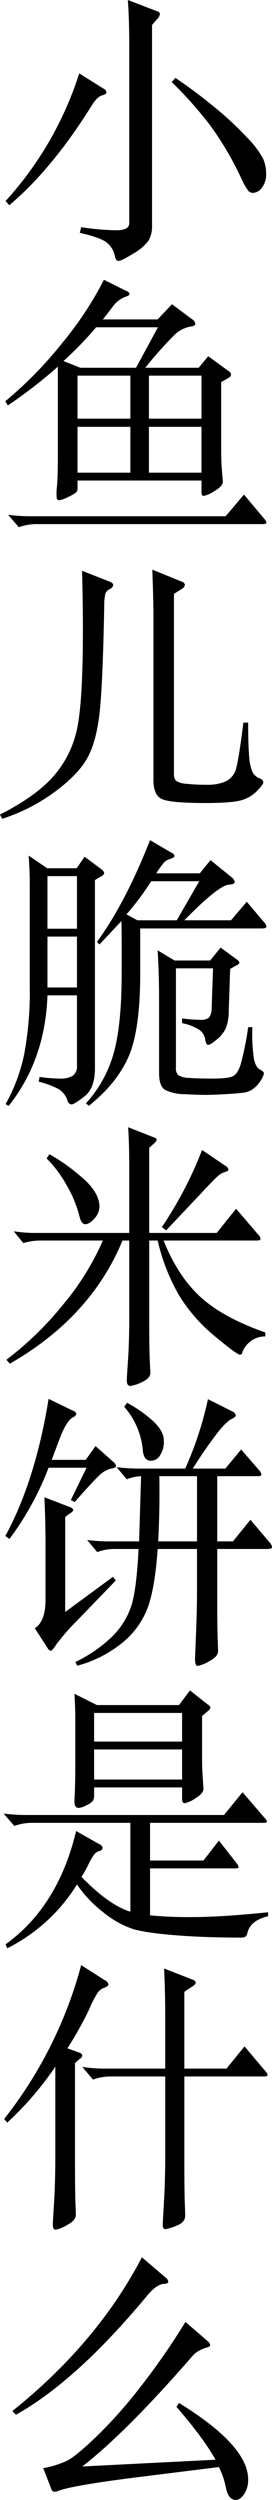 <svg xmlns="http://www.w3.org/2000/svg" width="85.657" height="786.97" viewBox="0 0 85.657 786.97">
  <defs>
    <style>
      .cls-1 {
        fill-rule: evenodd;
      }
    </style>
  </defs>
  <path id="_202001_about_pgtitle-zh.svg" data-name="202001_about_pgtitle-zh.svg" class="cls-1" d="M651.414,3232.36a0.981,0.981,0,0,0-.885-0.88l-9.205-3.54q0.441,6.015.442,14.6v55.68q0,2.205-4.2,2.21a79.673,79.673,0,0,1-10.931-.98l-0.443,1.78q6.108,1.41,8.232,2.87a7.214,7.214,0,0,1,2.832,4.56c0.177,0.94.56,1.42,1.151,1.42s2.124-.77,4.6-2.3a15.3,15.3,0,0,0,4.824-4.08,8.952,8.952,0,0,0,1.107-4.78v-63.11l1.593-1.85A2.73,2.73,0,0,0,651.414,3232.36Zm-25.4,18.68a108.6,108.6,0,0,1-23.19,40.18l1.15,1.33q13.454-11.325,25.935-31.33,1.769-2.835,3.23-3.23c0.974-.27,1.461-0.59,1.461-0.98a1.657,1.657,0,0,0-.974-1.19Zm29.121,2.74a122.355,122.355,0,0,1,11.949,13.41,98.7,98.7,0,0,1,10.267,17.57,21.324,21.324,0,0,0,1.726,3.01,1.921,1.921,0,0,0,1.549.89,3.682,3.682,0,0,0,2.965-1.69,6.931,6.931,0,0,0,1.284-4.33,11.543,11.543,0,0,0-1.018-4.87,29.484,29.484,0,0,0-4.824-6.37,104.314,104.314,0,0,0-9.692-9.12,160.6,160.6,0,0,0-13.056-9.83Zm9.382,128.97q0,1.32.708,1.32a10.381,10.381,0,0,0,3.363-1.54q2.656-1.56,2.656-2.97l-0.354-4.34q-0.178-2.565-.177-5.31v-21.68l2.478-1.42a1.223,1.223,0,0,0,.62-0.97,1.238,1.238,0,0,0-.62-0.98l-6.55-4.78-3.009,3.63H646.811a123.669,123.669,0,0,1,9.338-10.49,9.656,9.656,0,0,1,5.178-2.52q1.239-.18,1.24-0.84a2.109,2.109,0,0,0-1.063-1.46l-6.284-4.69-4.514,4.78h-17.26c0.826-1,1.844-2.32,3.054-3.94a8.711,8.711,0,0,1,4.2-3.23c0.766-.24,1.151-0.52,1.151-0.84a1.29,1.29,0,0,0-.974-0.93l-7.081-3.54a109,109,0,0,1-13.188,19.96,124.29,124.29,0,0,1-17.88,18.28l0.8,1.32a149.45,149.45,0,0,0,15.755-12.21v27.88q0,6.375-.266,9.65a17.47,17.47,0,0,0-.088,3.89,0.767,0.767,0,0,0,.8.62,8.539,8.539,0,0,0,2.611-.93,14.118,14.118,0,0,0,2.567-1.41,1.711,1.711,0,0,0,.575-1.38v-2.47h39.034v3.54Zm-13.72-51.78-6.9,12.74H626.365l-5.311-2.12a106.381,106.381,0,0,0,10.268-10.62h19.472Zm-2.832,15.22h16.552v13.54H647.962v-13.54Zm-22.482,0h16.64v13.54H625.48v-13.54Zm39.034,30.54H647.962V3362.3h16.552v14.43Zm-22.394,0H625.48V3362.3h16.64v14.43Zm35.759,6.9-5.753,6.82H610.964a55.584,55.584,0,0,1-7.347-.45l3.364,3.9a16.471,16.471,0,0,1,6.019-.97h70.721c0.826,0,1.239-.14,1.239-0.4a2.124,2.124,0,0,0-.531-1.11Zm-0.177,71.78q-1.327,10.635-2.168,13.94a6.316,6.316,0,0,1-3.187,4.47,13.988,13.988,0,0,1-6.151,1.16,57.317,57.317,0,0,1-6.418-.31,6.683,6.683,0,0,1-3.274-.93,3.126,3.126,0,0,1-.664-2.31v-56.55l2.39-1.51a1.873,1.873,0,0,0,1.062-1.33,1.41,1.41,0,0,0-1.151-1.06l-9.117-3.72q0.353,9.915.354,14.17v52.04q0,4.875,2.788,6.06t13.5,1.2q7.965,0,11.064-.8a10.842,10.842,0,0,0,5.178-2.92c1.385-1.42,2.08-2.36,2.08-2.83a1.6,1.6,0,0,0-1.24-1.24,4.122,4.122,0,0,1-2.212-2.04,15.046,15.046,0,0,1-1.018-4.95q-0.312-3.54-.31-10.54h-1.5Zm-50.54-29.21q0,22.755-1.859,31.25a32.83,32.83,0,0,1-7.391,14.83q-5.532,6.315-16.862,12.08l0.709,1.33a57.429,57.429,0,0,0,16.463-8.41q7.436-5.49,10.312-10.67t3.894-14.34q1.017-9.165,1.461-34.12a15.016,15.016,0,0,1,.354-3.32,2.682,2.682,0,0,1,1.372-1.46,1.7,1.7,0,0,0,1.106-1.28c0-.45-0.5-0.84-1.5-1.2l-8.32-3.27q0.265,10.26.266,18.58h0Zm12.214,97.63v10.27q0,16.65-2.567,25.54a39.038,39.038,0,0,1-8.674,15.62l0.885,0.8q8.85-7.08,12.525-15.49t3.673-26.29v-14.07h38.326c0.943,0,1.416-.2,1.416-0.58a2.752,2.752,0,0,0-.885-1.55l-5.311-6.28-4.956,5.84H659.115q10.8-11.07,14.162-11.24c1.12-.06,1.681-0.33,1.681-0.8a2.352,2.352,0,0,0-1.062-1.59l-6.55-5.31-3.363,4.16h-13.72a30.9,30.9,0,0,1,2.567-3.54,4.444,4.444,0,0,1,1.9-1.02q1.283-.4,1.284-0.93a1.5,1.5,0,0,0-1.062-1.06l-6.639-3.9q-7.88,20.01-16.729,32.04l0.8,0.8q2.832-3,6.9-7.35c0.058,1.07.088,3.04,0.088,5.93h0Zm24.43-18.49-7.081,12.3H644.333l-3.452-1.86a83.028,83.028,0,0,0,7.789-10.44h15.136Zm-53.727-8.06q0.352,4.785.354,9.38v31.69a107.514,107.514,0,0,1-1.771,21.51,55.121,55.121,0,0,1-5.841,15.67l0.973,0.53q11.505-14.52,12.215-34.79H625.3v22.04a3.667,3.667,0,0,1-1.328,3.28,7.438,7.438,0,0,1-4.027.88,46.891,46.891,0,0,1-6.417-.53l-0.266,1.5a27.976,27.976,0,0,1,5.665,2.04,6.478,6.478,0,0,1,3.363,3.81,1.518,1.518,0,0,0,1.284,1.32q0.84,0,4.116-2.56t3.275-8.85v-59.22l2.212-1.33a1.422,1.422,0,0,0,.709-0.88,1.961,1.961,0,0,0-.709-1.06l-5.487-4.08-2.479,3.63h-9.293Zm5.93,23.01v-16.55H625.3v16.55h-9.294Zm0,18.5v-16.02H625.3v16.02h-9.294Zm34.7-11.68q0.442,7.6.443,14.69v23.9q0,4.245,1.947,5.36a14.335,14.335,0,0,0,6.063,1.32q4.116,0.225,6.683.22c1.71,0,3.983-.08,6.815-0.26s4.72-.35,5.665-0.53a6.189,6.189,0,0,0,2.7-1.29,9.292,9.292,0,0,0,2.213-2.56,5.478,5.478,0,0,0,.93-2.13c0-.38-0.429-0.79-1.284-1.24s-1.475-1.54-1.859-3.31a53.392,53.392,0,0,1-.486-10.01h-1.328a93.826,93.826,0,0,1-2.39,11.82q-0.975,2.97-2.478,3.67t-6.373.71q-4.869,0-7.435-.22a6.806,6.806,0,0,1-3.319-.84,3,3,0,0,1-.753-2.39v-31.25h11.684L667.7,3545.7a4.119,4.119,0,0,1-.885,2.61,4.234,4.234,0,0,1-2.788.66,46.67,46.67,0,0,1-5.62-.44v1.5a15.571,15.571,0,0,1,5.266,2,4.352,4.352,0,0,1,1.992,3c0.177,1.22.5,1.82,0.973,1.82s1.386-.58,2.744-1.73a9.967,9.967,0,0,0,2.833-3.58,15.577,15.577,0,0,0,.885-5.49l0.442-13.1,2.036-1.15a1.26,1.26,0,0,0,.885-0.84,1.694,1.694,0,0,0-.885-1.02l-5.045-3.72-3.275,4.08H656.017Zm-8.94,115.15c0,4.08-.088,7.97-0.265,11.69l-0.531,8.32q0,1.95,1.062,1.95a11.1,11.1,0,0,0,3.717-1.2q2.655-1.2,2.656-2.88c0-.23-0.06-1.53-0.177-3.89s-0.177-6.4-.177-12.13v-25.67h2.655a62.38,62.38,0,0,0,6.771,17.31,51.532,51.532,0,0,0,11.2,12.79q6.992,5.835,7.966,5.84a0.758,0.758,0,0,0,.708-0.71,7.791,7.791,0,0,1,2.833-3.67,7.454,7.454,0,0,1,4.425-1.37v-1.24q-13.365-4.7-20.446-11.2t-11.595-17.75h29.3c0.826,0,1.24-.17,1.24-0.53a2.491,2.491,0,0,0-.8-1.41l-6.9-8.06-6.107,7.61H648.051v-26.81l1.681-1.51a2.49,2.49,0,0,0,.708-1.06,1.061,1.061,0,0,0-.708-0.62l-8.32-3.28q0.352,4.695.354,14.08v19.2h-29.3a42.6,42.6,0,0,1-7.081-.53l3.009,3.72a18.842,18.842,0,0,1,5.753-.8h19.3a82.911,82.911,0,0,1-12.347,19.96,103.145,103.145,0,0,1-18.013,17.57l1.062,1.24q25.492-14.595,35.494-38.77h2.124v23.81Zm22.925-52.31a122.094,122.094,0,0,1-12.657,24.26l1.327,1.06,10.533-11.15q4.6-4.965,5.8-5.98a5.64,5.64,0,0,1,2.257-1.28c0.708-.18,1.062-0.43,1.062-0.76a2.2,2.2,0,0,0-1.151-1.28Zm-48.948,2.66a37.6,37.6,0,0,1,6.285,8.41,37.149,37.149,0,0,1,3.983,9.56c0.412,1.83,1.047,2.74,1.9,2.74s1.814-.6,2.877-1.81a5.591,5.591,0,0,0,1.593-3.68q0-3.885-4.16-8.01a61.107,61.107,0,0,0-11.6-8.54Zm12.569,97.36-4.956,10.18,1.239,0.62q5.4-6.2,7.523-8.19a8.266,8.266,0,0,1,3.806-2.3q1.681-.3,1.682-0.84a2.4,2.4,0,0,0-.974-1.41l-5.487-4.87-3.1,4.33h-10.71l2.3-6.1q2.3-6.285,4.514-7.35a1.7,1.7,0,0,0,.974-1.06,1.63,1.63,0,0,0-1.151-.98l-7.612-3.71q-4.161,25.755-13.631,43.19l1.328,0.89a93.227,93.227,0,0,0,12.3-22.4h11.949Zm16.818,0.27a57.431,57.431,0,0,1-7.347-.44l3.187,3.8a14.612,14.612,0,0,1,4.514-.97l-0.62,20.53h-8.94a56.429,56.429,0,0,1-7.435-.44l3.187,3.81a15.614,15.614,0,0,1,6.019-.98h6.992q-0.62,12.66-2.257,17.84a24.2,24.2,0,0,1-5.886,9.56,43.744,43.744,0,0,1-11.772,8.18l0.619,1.16a38.153,38.153,0,0,0,14.516-7.48,26.022,26.022,0,0,0,7.834-11.25q2.168-6.315,2.965-18.01H663.1v13.54q0,5.58-.31,13.19c-0.208,5.08-.31,7.67-0.31,7.79,0,1.54.266,2.3,0.8,2.3a11.537,11.537,0,0,0,3.629-1.46q2.832-1.455,2.832-3.23c0-.17-0.044-1.5-0.133-3.98s-0.132-6.7-.132-12.66v-15.49h15.578c1.12,0,1.682-.19,1.682-0.57a3.337,3.337,0,0,0-.974-1.73l-5.842-6.9-5.488,6.81h-4.956v-20.53h12.657c0.826,0,1.239-.16,1.239-0.49a2.372,2.372,0,0,0-.62-1.28l-5.753-6.64-4.957,6.02H661.77a142.544,142.544,0,0,1,8.143-11.73c1.77-2.15,3.112-3.44,4.027-3.85s1.372-.81,1.372-1.2a1.684,1.684,0,0,0-1.062-1.19l-7.7-3.89a108.712,108.712,0,0,1-7.17,21.86H645.13Zm17.968,2.39v20.53H650.883q0.531-10.08.354-20.53H663.1Zm-22.925-21.86a24.172,24.172,0,0,1,5.842,13.45,5.742,5.742,0,0,0,.752,2.74,2.352,2.352,0,0,0,2.036.8,3.322,3.322,0,0,0,2.655-1.68,7.729,7.729,0,0,0,1.2-4.56c0-1.92-.989-3.86-2.965-5.84a39.971,39.971,0,0,0-8.63-6.15Zm-3.541,53.55-15.047,11.06v-29.92l1.682-1.24a1.7,1.7,0,0,0,.885-0.97,1.65,1.65,0,0,0-1.062-.89l-8.055-3.09q0.354,7.7.354,14.6v17.7q0,6.735-3.363,8.94l4.16,6.46a1.166,1.166,0,0,0,.885.62c0.295,0,.855-0.65,1.682-1.94a68.62,68.62,0,0,1,6.727-7.7l12.038-12.48Zm21.775,70.01c0,0.83.279,1.24,0.84,1.24a9.065,9.065,0,0,0,3.364-1.55q2.523-1.545,2.522-2.97l-0.265-4.07q-0.179-2.475-.177-5.49v-13.36l1.77-1.51a2.262,2.262,0,0,0,.885-1.15,1.734,1.734,0,0,0-.885-0.97l-5.576-4.43-3.452,4.61H631.587l-7.081-3.54c0.177,3.07.266,5.57,0.266,7.52v13.81q0,6.375-.133,9.34c-0.089,1.97-.133,3.05-0.133,3.23,0,1.35.443,2.03,1.328,2.03a6.426,6.426,0,0,0,2.346-.79,6.337,6.337,0,0,0,2.08-1.38,2.961,2.961,0,0,0,.442-1.81v-2.48h27.705v3.72ZM630.7,3767.16h27.705v9.02H630.7v-9.02Zm27.705,20.97H630.7v-9.47h27.705v9.47Zm-16.287,41.6q-6.816-2.115-15.4-10.97a35.179,35.179,0,0,0,2.213-3.94,17.838,17.838,0,0,1,1.814-3.14,3.217,3.217,0,0,1,1.638-1.07,1.052,1.052,0,0,0,.973-0.97,1.569,1.569,0,0,0-1.15-1.24l-7.17-4.07q-5.666,23.73-22.216,35.67l0.531,1.24a54.452,54.452,0,0,0,21.951-20.09,38.114,38.114,0,0,0,8.276,8.76,30.125,30.125,0,0,0,9.072,5.18q4.071,1.275,13.366,2.03t20.889,0.76a3.16,3.16,0,0,0,1.372-.22,1.842,1.842,0,0,0,.663-1.11q0.885-4.08,6.55-5.4v-1.24q-14.692,1.5-23.632,1.51a125.75,125.75,0,0,1-13.543-.54V3816.1h26.642c0.826,0,1.24-.13,1.24-0.4a2.131,2.131,0,0,0-.532-1.1L670,3807.34l-4.869,6.28H648.316v-11.86H683.81c0.885,0,1.327-.11,1.327-0.35a2.3,2.3,0,0,0-.708-1.15l-6.992-8.14-5.842,7.17H609.636a56.323,56.323,0,0,1-7.435-.45l3.364,3.9a16.458,16.458,0,0,1,6.018-.98H642.12v27.97Zm-23.633,76.83q0,6.465-.265,12.4l-0.531,9.02q0,1.86.841,1.86a11.025,11.025,0,0,0,3.629-1.46q2.787-1.455,2.788-3.23c0-.18-0.044-1.5-0.133-3.98s-0.133-6.7-.133-12.66v-31.16l1.416-1.23a1.676,1.676,0,0,0,.886-1.11,1.32,1.32,0,0,0-.974-0.93l-3.718-1.33a116.541,116.541,0,0,0,6.86-12.3,32.423,32.423,0,0,1,2.788-5.4,4.585,4.585,0,0,1,2.036-1.42c0.826-.29,1.239-0.63,1.239-1.01a2.157,2.157,0,0,0-1.239-1.38l-7.346-4.69a134.1,134.1,0,0,1-24.253,48.42l0.974,1.15a100.411,100.411,0,0,0,15.135-17.61v28.05Zm40.628-51.6,2.478-1.68a2.227,2.227,0,0,0,1.151-1.24,1.624,1.624,0,0,0-1.151-.97l-8.851-3.46q0.352,7.71.354,14.7v16.81H634.331a46.5,46.5,0,0,1-7.346-.53l3.363,3.99a16.46,16.46,0,0,1,6.019-.98H653.1v25.05q0,5.49-.266,11.86l-0.531,9.65c0,1,.25,1.51.753,1.51a14.5,14.5,0,0,0,3.54-1.07c1.859-.7,2.788-1.77,2.788-3.18,0-.3-0.044-1.67-0.133-4.12s-0.132-6.68-.132-12.7v-27h24.96c0.826,0,1.239-.14,1.239-0.44a2.021,2.021,0,0,0-.619-1.15l-6.639-7.88-5.664,6.99H659.115v-24.16Zm-13.366,83.56q-13.986,26.895-40.8,48.41l1.151,1.15q19.118-10.71,41.335-37.53,2.832-3.36,4.957-3.63c1.12-.05,1.681-0.29,1.681-0.7a2.1,2.1,0,0,0-.973-1.42Zm26.466,72.58q0.8,3.8,3.1,3.8,1.416,0,2.656-1.86a8.117,8.117,0,0,0,1.239-4.6q0-10.62-21.774-24.07l-0.8,1.23q8.5,9.825,12.3,16.64l-41.955,2.13q13.894-10.8,34.785-34.88a6.423,6.423,0,0,1,1.9-1.5,9.568,9.568,0,0,1,2.478-1.06q1.107-.27,1.107-0.75a1.929,1.929,0,0,0-.708-1.2l-7.081-6.11a220.685,220.685,0,0,1-14.03,20.27,147.664,147.664,0,0,1-13.9,15.71q-6.505,6.24-9.25,7.66a29.982,29.982,0,0,1-7.612,2.39l2.656,6.82a1.019,1.019,0,0,0,.885.61,2.878,2.878,0,0,0,1.151-.26q4.335-1.68,23.721-4.16L670,4004.55A25.731,25.731,0,0,1,672.215,4011.1Z" transform="translate(-601.062 -3227.94)"/>
</svg>
